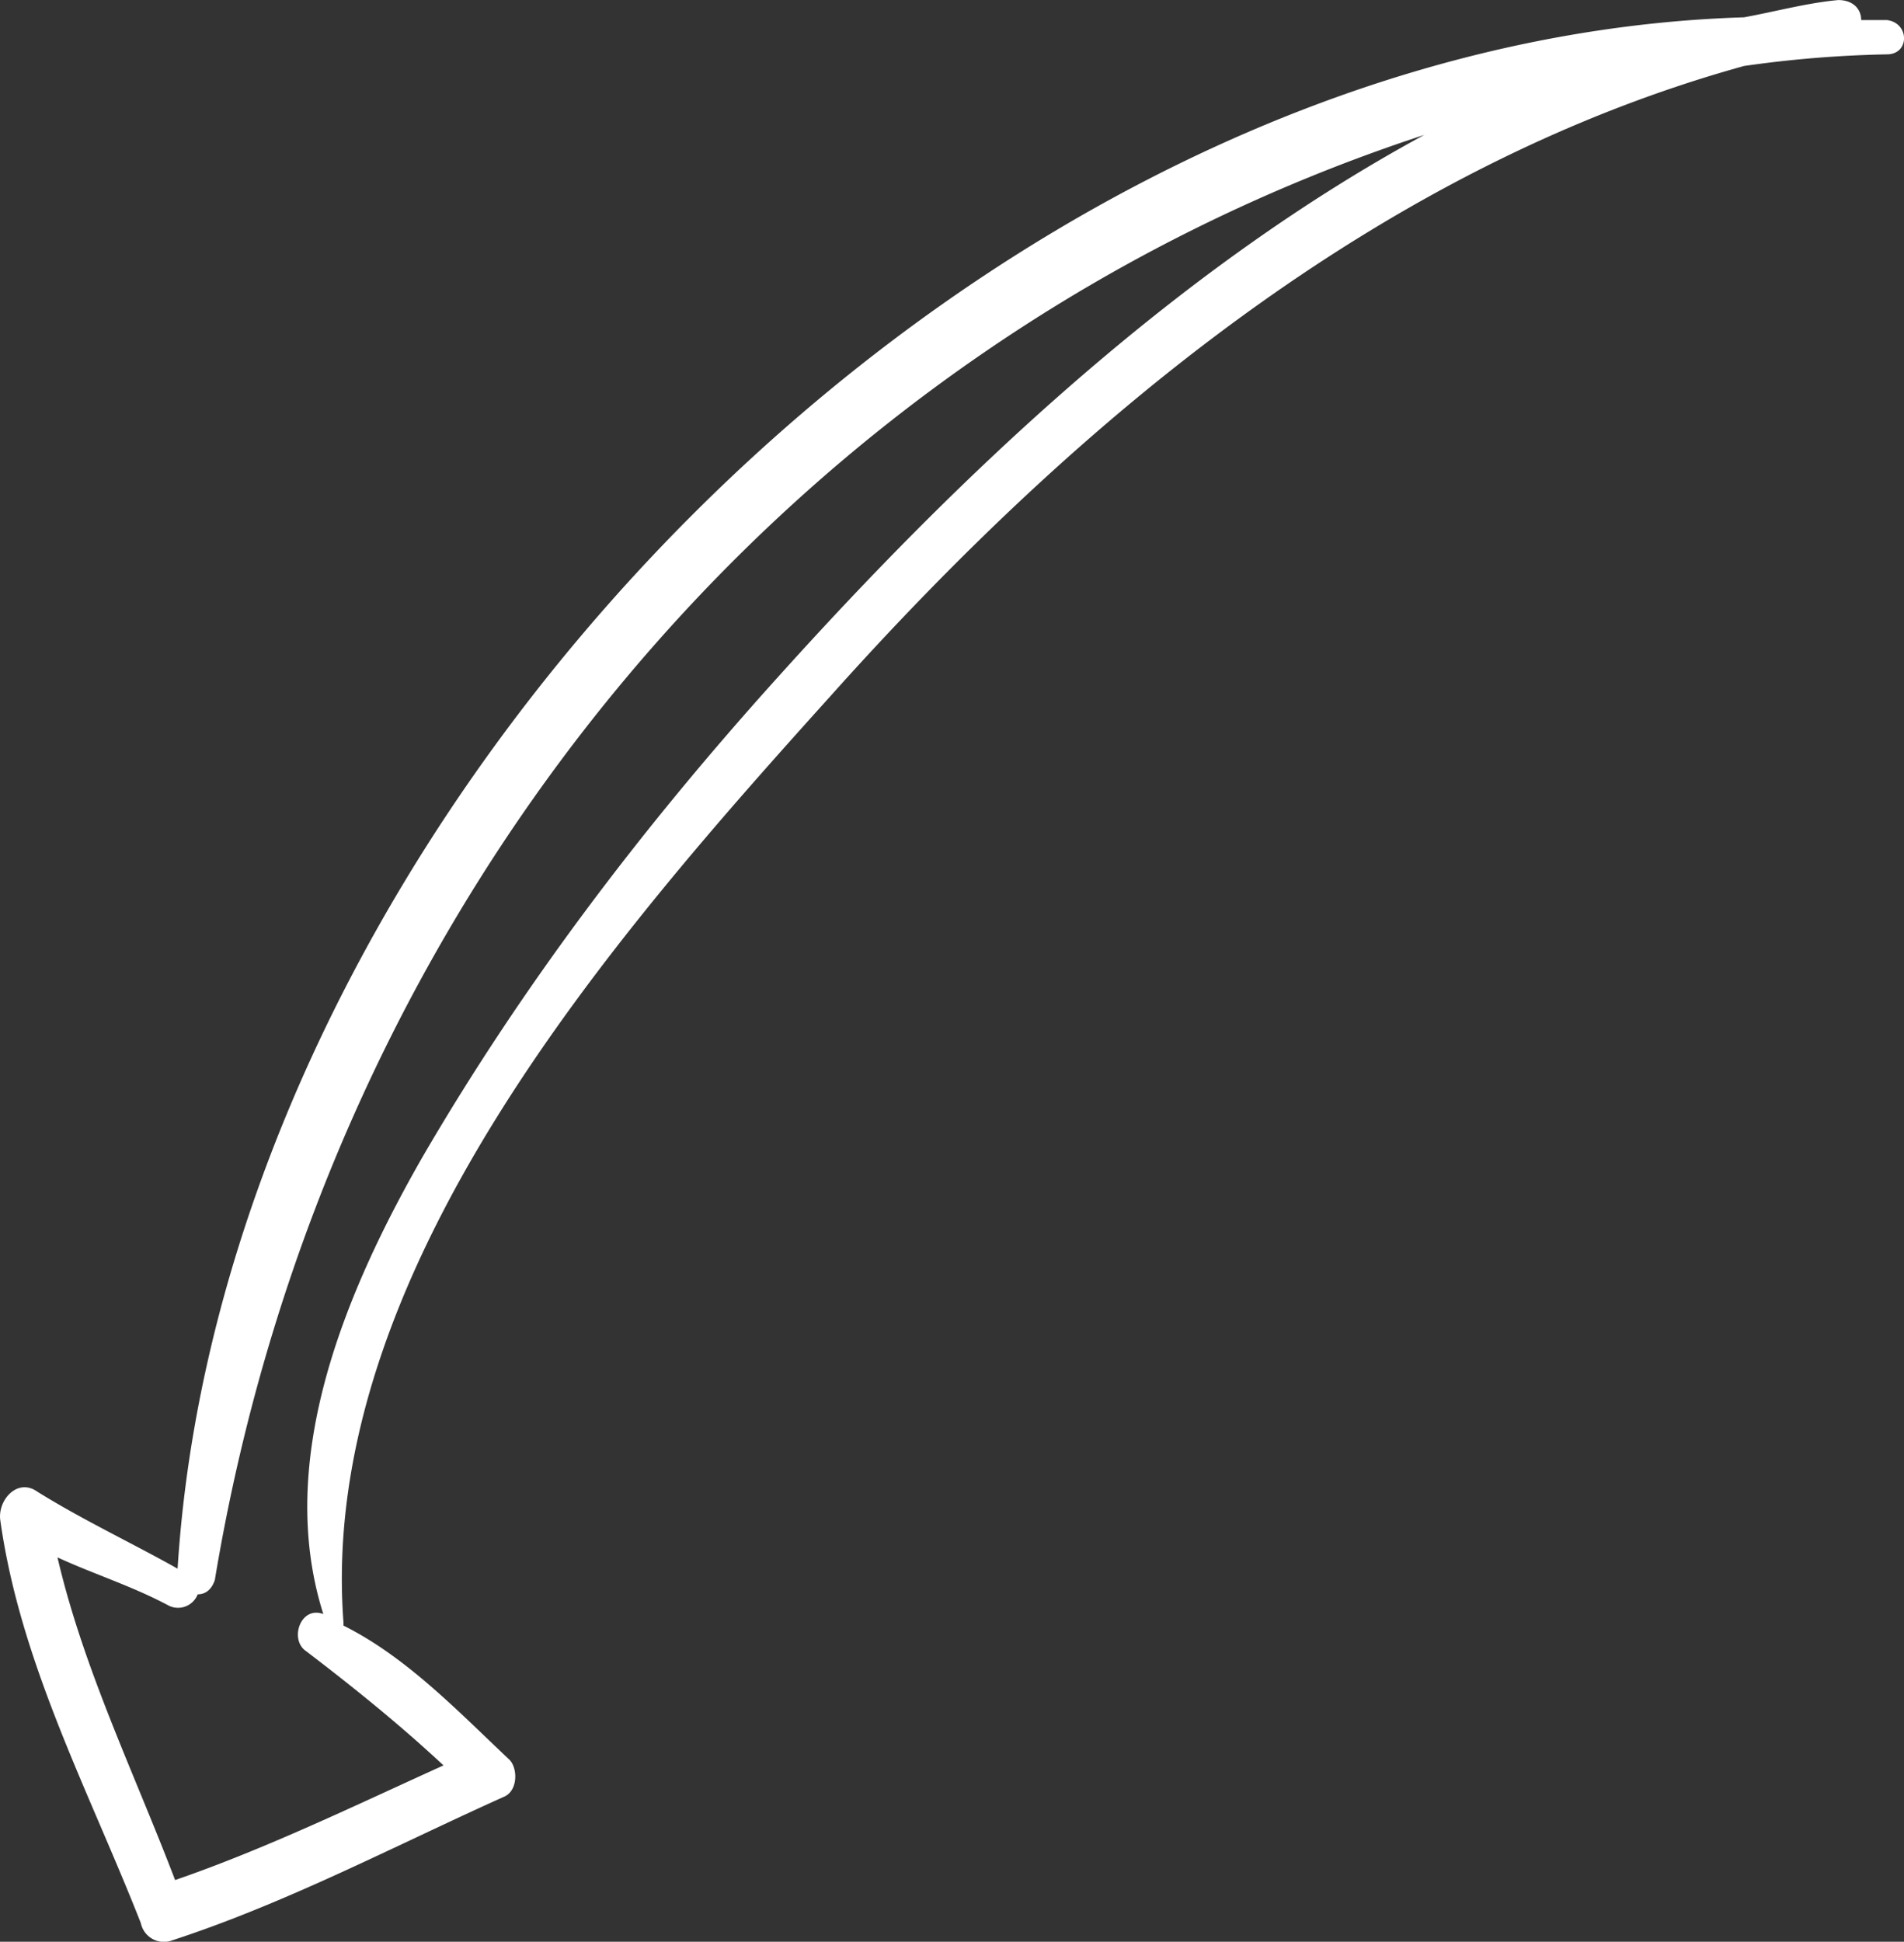 <?xml version="1.0" encoding="UTF-8"?> <svg xmlns="http://www.w3.org/2000/svg" viewBox="0 0 375.26 382.57"><rect x="0" y="0" width="375.26" height="382.57" fill="#333333" stroke="none"/> <defs> <style>.cls-1{fill:#fff;}</style> </defs> <g id="Слой_2" data-name="Слой 2"> <g id="Capa_1" data-name="Capa 1"> <path class="cls-1" d="M34,382.27c22.51-7.35,43.9-18.64,65.28-28.25,2.82-1.13,2.81-5.63,1.12-7.32-10.15-9.56-20.3-20.24-32.7-26.42v-.56C62.5,251,121,184.49,163.7,137.12,212.62,82.43,272.24,32.79,343.74,13a227,227,0,0,1,28.15-2.29c4.51,0,4.5-6.2,0-6.76h-5.07c0-2.26-1.69-3.94-4.51-3.94-6.19.57-12.38,2.27-18.58,3.4C191.12,8.12,44.35,160.38,35,309.06,26,304,16.39,299.51,7.37,293.9c-3.95-2.82-7.88,1.7-7.31,5.64C4,327.69,17.59,353,27.76,378.9A4.64,4.64,0,0,0,34,382.27ZM11.33,306.84c7.32,3.37,14.65,5.61,22,9.54a4.15,4.15,0,0,0,5.63-2.26c1.69,0,2.82-1.13,3.38-2.82,22.33-134.62,114-244,238.37-284.72C231.73,53.12,189,93.72,153,133.76c-26.43,29.32-50,60.32-69.7,94.14C68.13,254.39,54.1,287.64,63.72,318h0c-4.51-1.68-6.76,5.08-3.37,7.33,9.58,7.3,18.6,14.61,27.06,22.49-17.45,7.9-34.89,16.38-52.9,22.59C26.59,349.62,16.43,328.8,11.33,306.84Z"></path> </g> </g> </svg> 